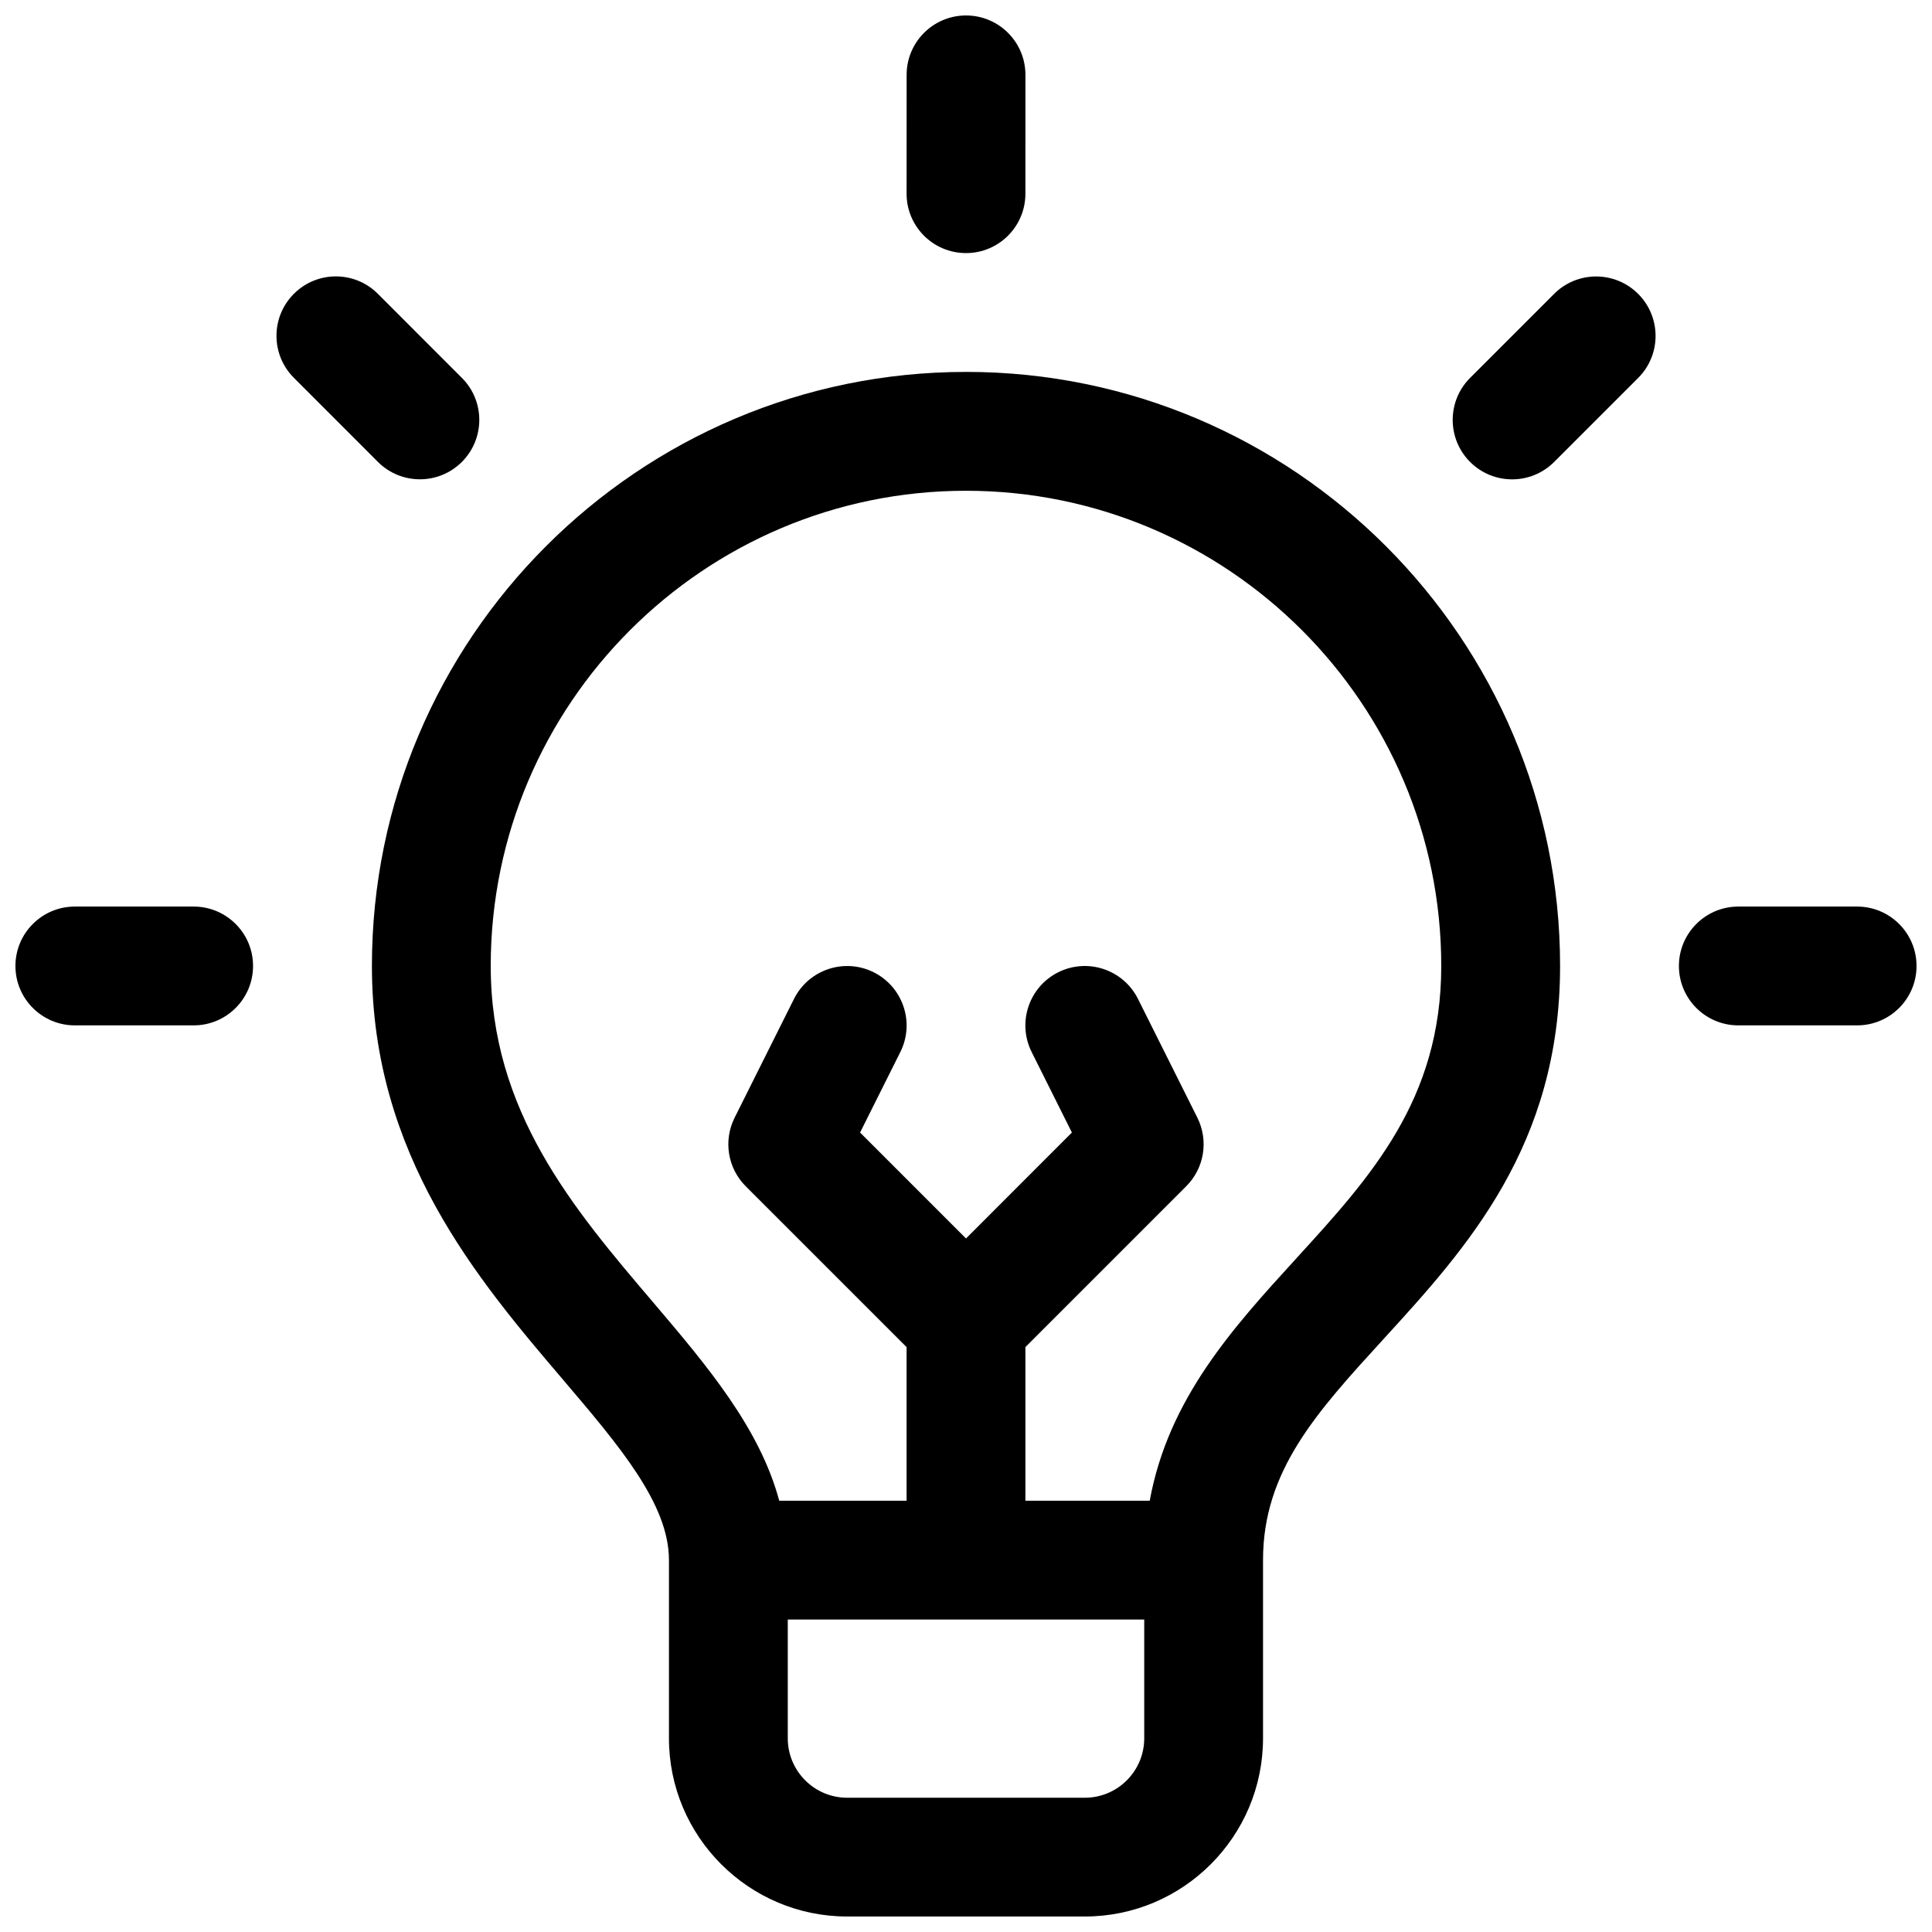<?xml version="1.0" encoding="UTF-8"?>
<!-- Uploaded to: SVG Repo, www.svgrepo.com, Generator: SVG Repo Mixer Tools -->
<svg width="800px" height="800px" version="1.1" viewBox="144 144 512 512" xmlns="http://www.w3.org/2000/svg">
 <defs>
  <clipPath id="d">
   <path d="m148.09 384h63.906v32h-63.906z"/>
  </clipPath>
  <clipPath id="c">
   <path d="m588 384h63.902v32h-63.902z"/>
  </clipPath>
  <clipPath id="b">
   <path d="m384 148.09h32v63.906h-32z"/>
  </clipPath>
  <clipPath id="a">
   <path d="m242 242h316v409.9h-316z"/>
  </clipPath>
 </defs>
 <g clip-path="url(#d)">
  <path d="m195.32 384.25h-31.488c-8.691 0-15.742 7.055-15.742 15.742 0 8.691 7.055 15.742 15.742 15.742h31.488c8.691 0 15.742-7.055 15.742-15.742 0.004-8.688-7.051-15.742-15.742-15.742z"/>
 </g>
 <g clip-path="url(#c)">
  <path d="m636.16 384.25h-31.488c-8.691 0-15.742 7.055-15.742 15.742 0 8.691 7.055 15.742 15.742 15.742h31.488c8.691 0 15.742-7.055 15.742-15.742s-7.051-15.742-15.742-15.742z"/>
 </g>
 <path d="m555.86 221.88-22.27 22.27c-6.148 6.148-6.148 16.113 0 22.27 3.078 3.078 7.109 4.613 11.141 4.613s8.055-1.535 11.133-4.606l22.27-22.27c6.148-6.148 6.148-16.113 0-22.27-6.156-6.156-16.125-6.156-22.273-0.008z"/>
 <g clip-path="url(#b)">
  <path d="m400 211.07c8.699 0 15.742-7.047 15.742-15.742l0.008-31.488c0-8.691-7.047-15.742-15.742-15.742-8.691 0-15.742 7.047-15.742 15.742l-0.012 31.484c0 8.691 7.047 15.746 15.746 15.746z"/>
 </g>
 <path d="m255.27 271.02c4.031 0 8.055-1.535 11.133-4.606 6.148-6.148 6.156-16.113 0.008-22.262l-22.262-22.277c-6.148-6.164-16.121-6.164-22.262-0.016-6.148 6.148-6.156 16.113-0.008 22.262l22.262 22.277c3.07 3.078 7.102 4.621 11.129 4.621z"/>
 <g clip-path="url(#a)">
  <path d="m400 242.56c-86.812 0-157.44 70.629-157.44 157.44 0 50.152 28.039 83.09 50.578 109.55 15.098 17.742 28.141 33.062 28.141 47.883v47.23c0 26.047 21.184 47.23 47.23 47.23h62.977c26.047 0 47.23-21.184 47.23-47.23v-47.23c0-23.625 14.098-39.055 31.953-58.59 21.926-23.992 46.77-51.184 46.77-98.848 0-86.805-70.625-157.44-157.44-157.44zm31.488 377.86h-62.977c-8.684 0-15.742-7.062-15.742-15.742v-31.488h94.465v31.488c-0.004 8.684-7.066 15.742-15.746 15.742zm55.938-142.81c-16.688 18.27-33.809 37.094-38.738 64.094h-32.945v-40.715l42.617-42.617c4.793-4.785 5.984-12.113 2.953-18.176l-15.742-31.488c-3.891-7.777-13.359-10.926-21.129-7.047-7.777 3.891-10.926 13.344-7.047 21.129l10.668 21.34-28.062 28.078-28.07-28.078 10.668-21.332c3.891-7.777 0.73-17.23-7.047-21.129-7.777-3.883-17.23-0.738-21.129 7.047l-15.742 31.488c-3.031 6.062-1.844 13.383 2.953 18.176l42.621 42.617v40.707h-33.746c-5.156-19.152-18.887-35.504-33.402-52.555-21.168-24.859-43.059-50.578-43.059-89.141 0-69.445 56.504-125.95 125.95-125.95 69.445 0 125.95 56.504 125.95 125.95-0.004 35.438-18.715 55.922-38.527 77.602z"/>
 </g>
</svg>